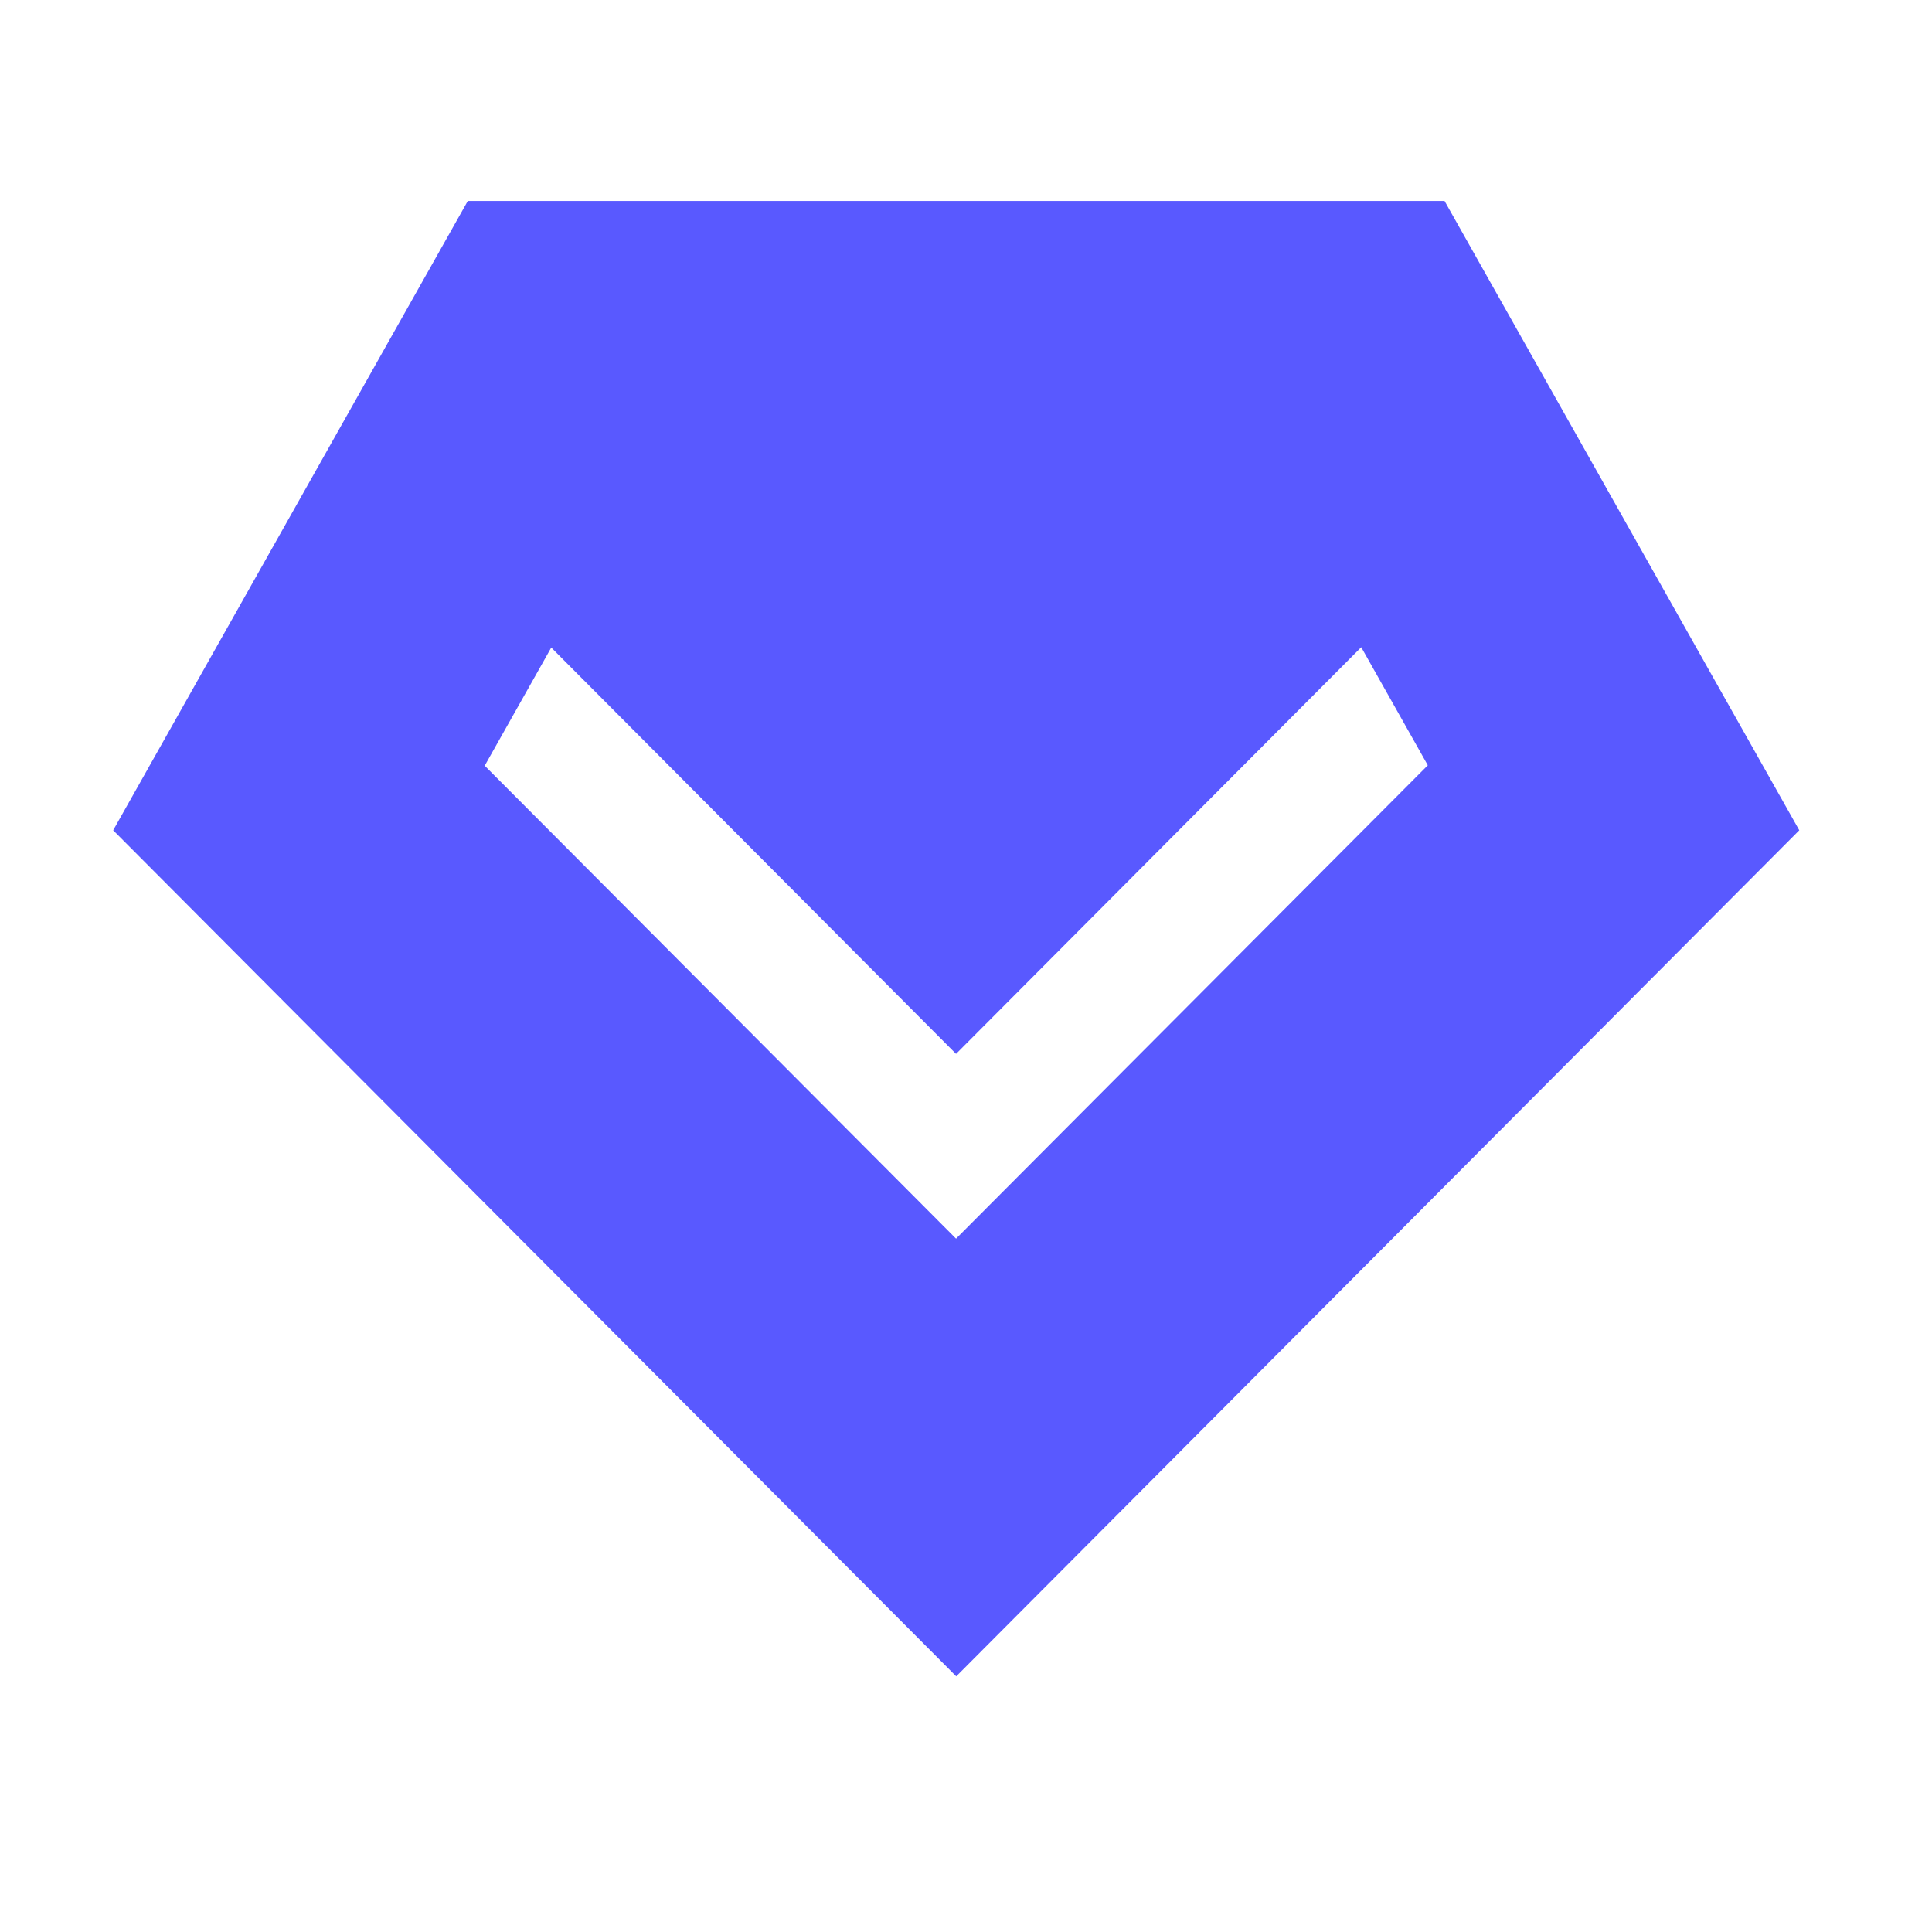 <svg width="33" height="33" viewBox="0 0 33 33" fill="none" xmlns="http://www.w3.org/2000/svg">
<path d="M24.674 3.433H7.99L1.933 14.182L16.333 28.633L30.733 14.182L24.674 3.433ZM16.33 21.157L8.279 13.079L9.416 11.061L16.33 18.001L23.251 11.055L24.388 13.072L16.33 21.157Z" fill="#5959FF"/>
</svg>
